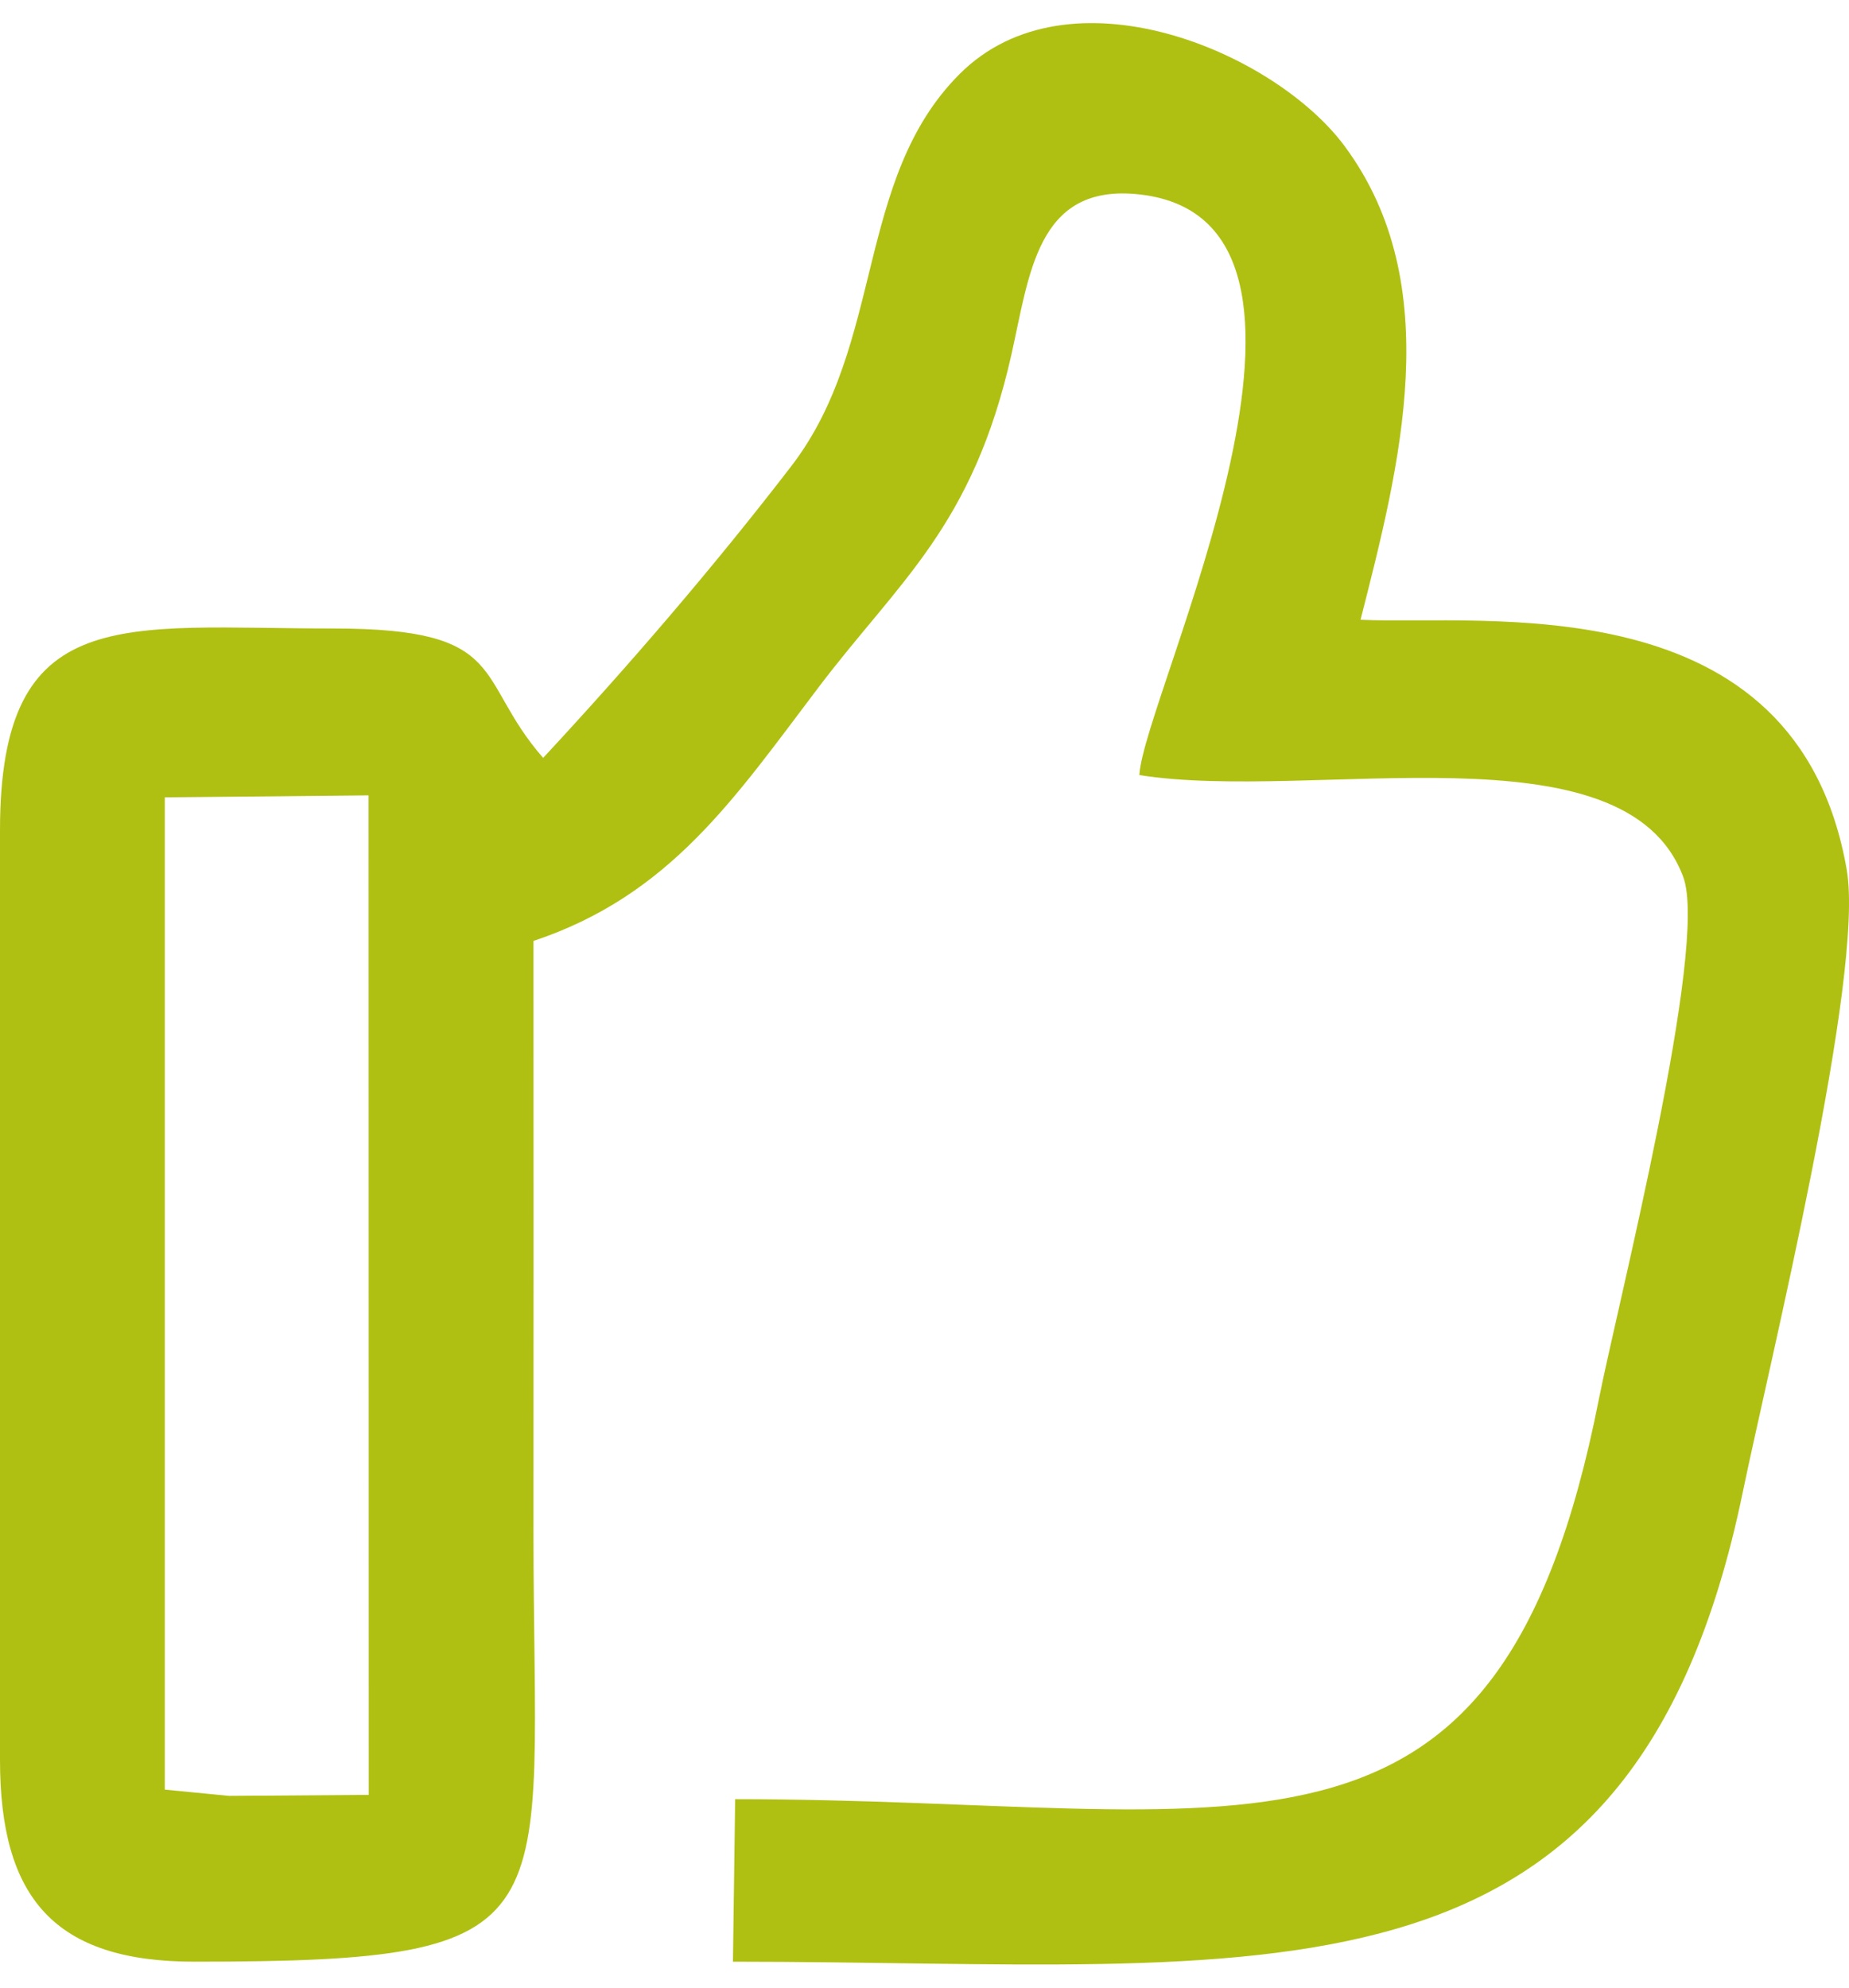 <svg width="40" height="43" viewBox="0 0 40 43" fill="none" xmlns="http://www.w3.org/2000/svg">
<path fill-rule="evenodd" clip-rule="evenodd" d="M3.565 17.25L7.973 17.207L7.977 38.83L4.957 38.852L3.565 38.716V17.25ZM11.541 20.356C14.502 19.369 15.891 17.266 17.716 14.859C19.457 12.562 21.043 11.39 21.88 7.672C22.269 5.941 22.434 4.022 24.545 4.196C29.842 4.634 24.733 15.076 24.648 16.768C28.413 17.364 35.167 15.621 36.414 18.972C36.972 20.473 34.989 28.243 34.588 30.274C32.408 41.323 26.913 38.924 15.904 38.923L15.856 42.439C27.408 42.439 35.302 43.922 37.703 32.276C38.269 29.533 40.348 21.099 39.95 18.81C38.865 12.581 32.092 13.536 29.433 13.408C30.28 10.079 31.304 6.159 29.093 3.167C27.572 1.108 23.121 -0.761 20.759 1.602C18.494 3.867 19.144 7.449 17.121 10.081C15.428 12.283 13.581 14.425 11.75 16.396C10.245 14.674 11.05 13.597 7.223 13.597C2.656 13.597 0 13.001 0 17.963V38.073C0 41.061 1.178 42.439 4.205 42.439C12.493 42.439 11.539 41.657 11.541 33.14C11.543 28.879 11.544 24.617 11.541 20.356Z" fill="#B0C012"/>
</svg>
